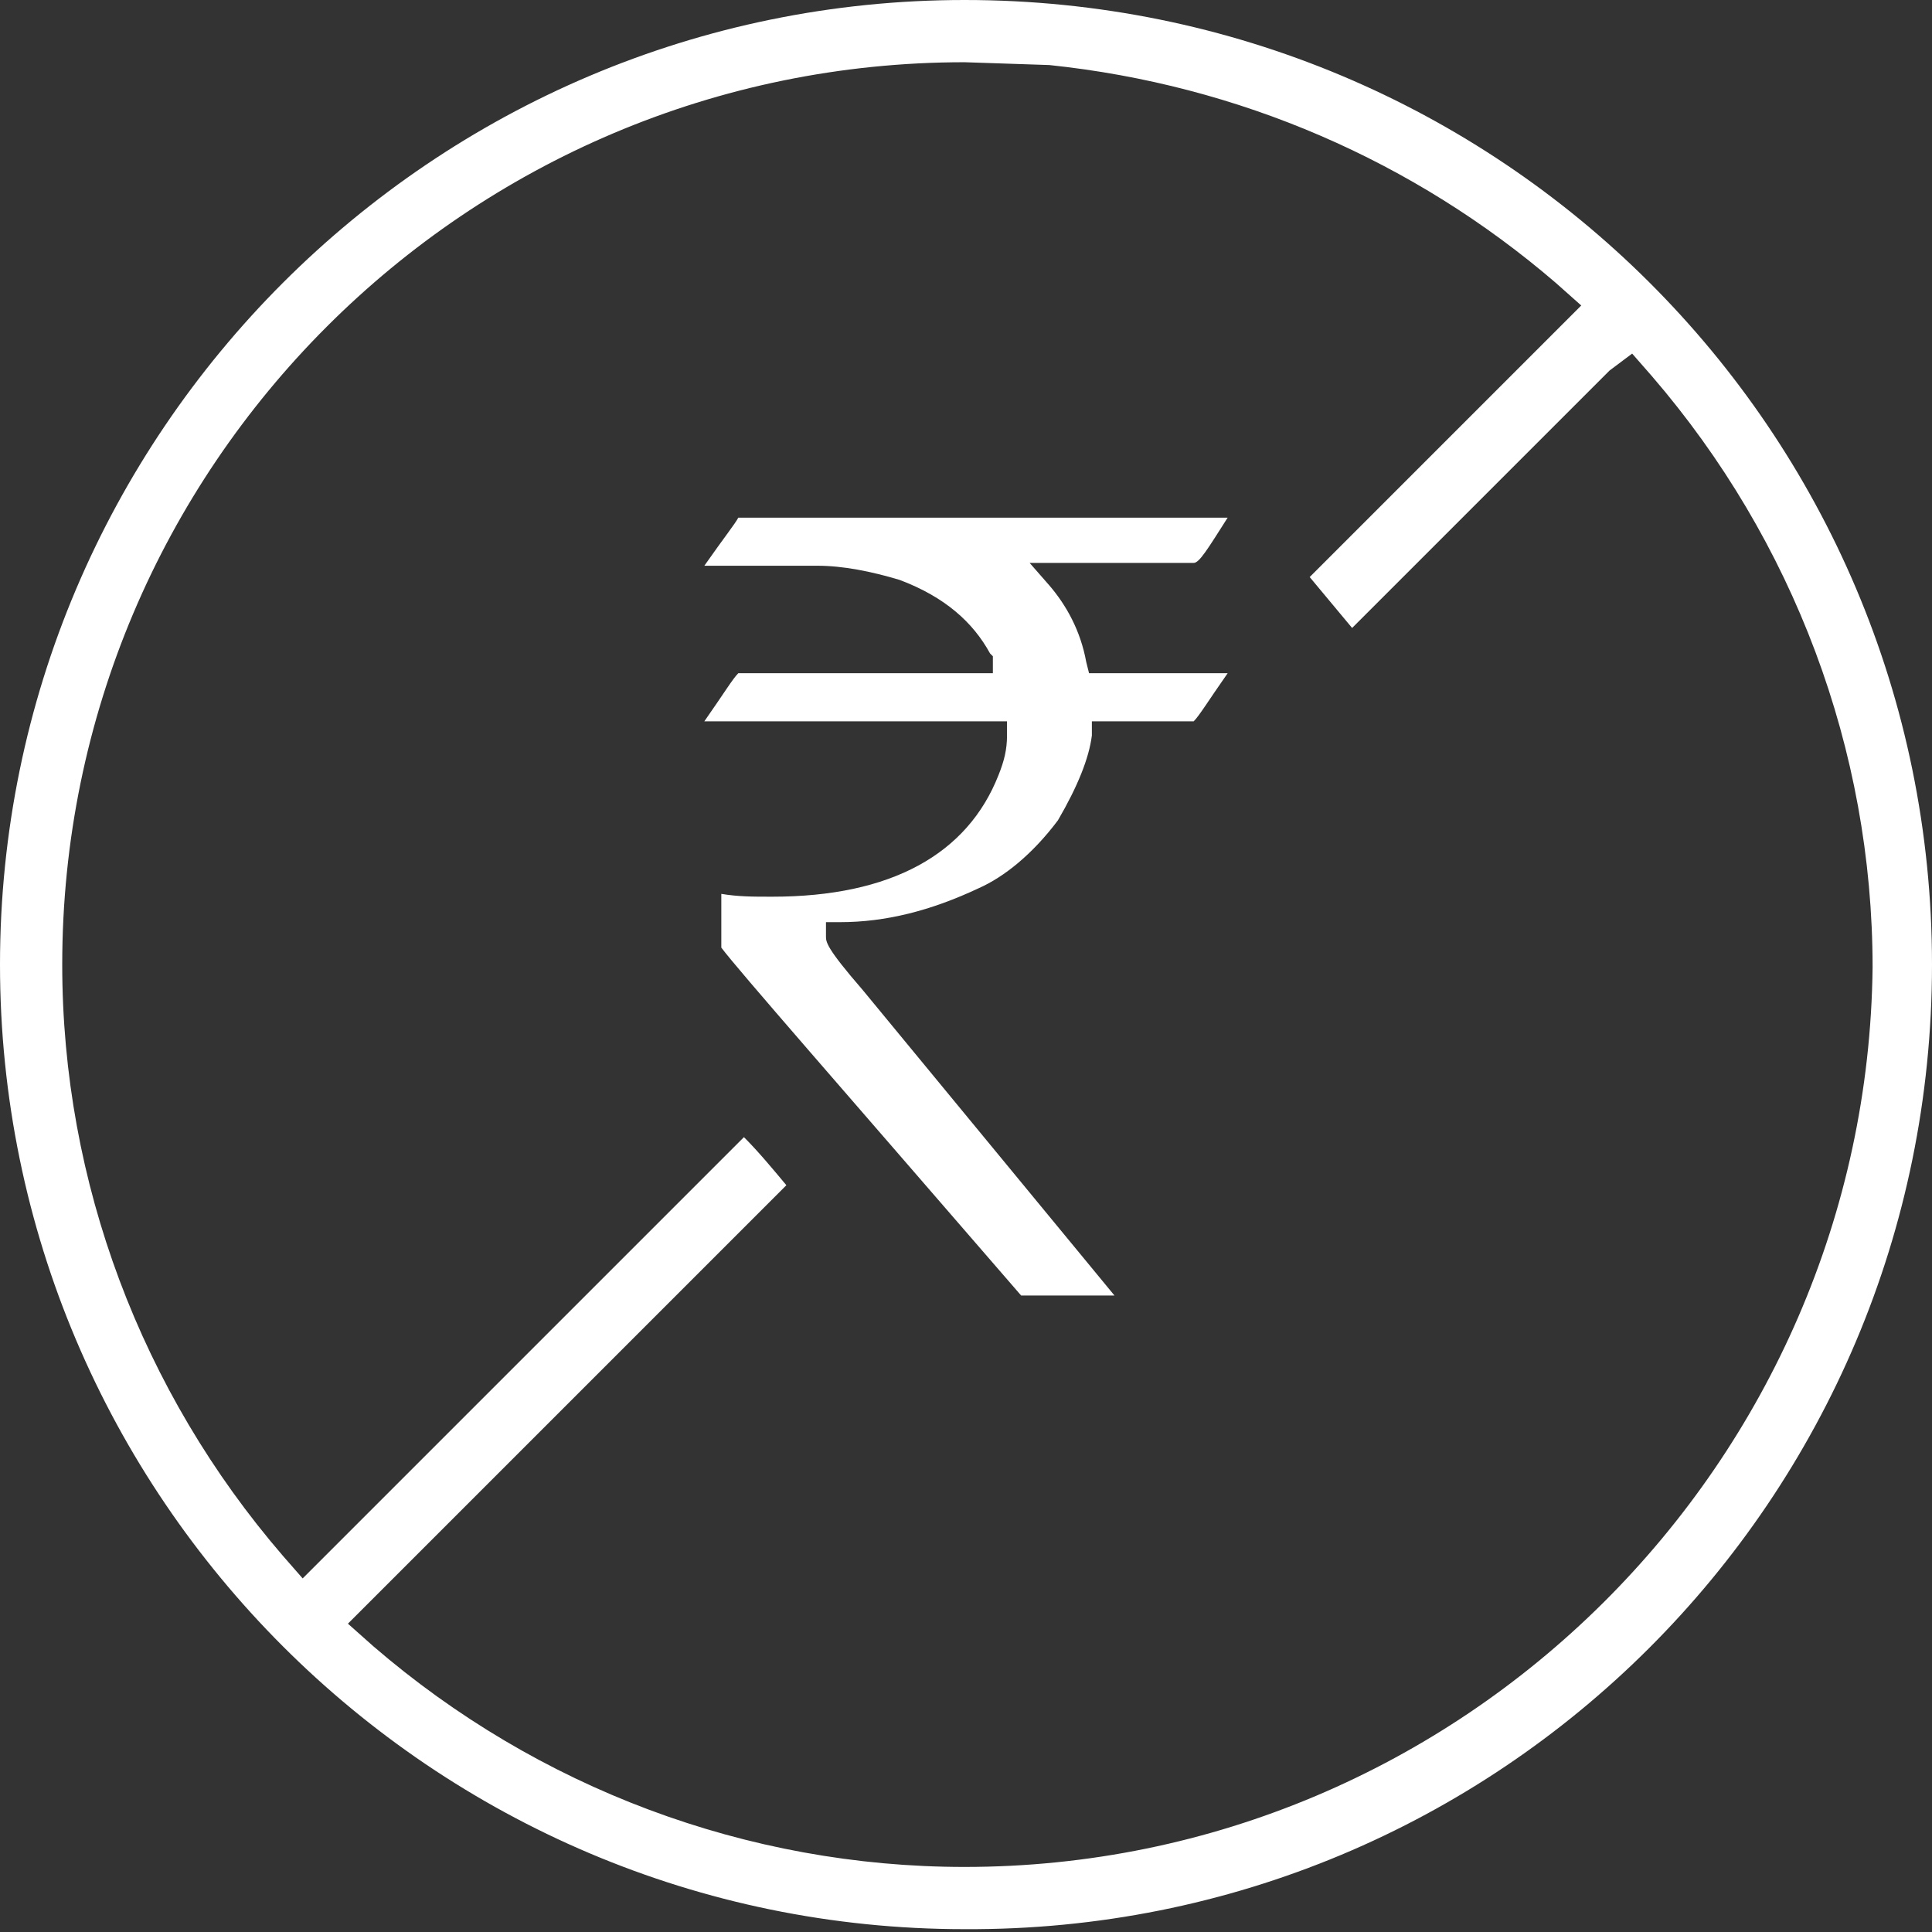 <?xml version="1.0" encoding="utf-8"?>
<!-- Generator: Adobe Illustrator 23.0.4, SVG Export Plug-In . SVG Version: 6.00 Build 0)  -->
<svg version="1.1" id="Layer_1" xmlns="http://www.w3.org/2000/svg" xmlns:xlink="http://www.w3.org/1999/xlink" x="0px" y="0px"
	 viewBox="0 0 68.3 68.3" style="enable-background:new 0 0 68.3 68.3;" xml:space="preserve">
<rect x="0" y="0" width="68.3" height="68.3" fill="#333333" stroke="none"/>
<style type="text/css">
	.st0{fill:#FFFFFF;}
</style>
<g>
	<path class="st0" d="M43.4,18.3H26.1c-0.1,0.2-0.5,0.7-1.2,1.7h4c0.9,0,1.9,0.2,2.9,0.5c1.6,0.6,2.6,1.5,3.2,2.6l0.1,0.1v0.6
		l-0.5,0h-8.5c-0.2,0.2-0.5,0.7-1.2,1.7h10.7v0.5c0,0.5-0.1,0.9-0.3,1.4c-1.1,2.8-3.8,4.3-8,4.3c-0.7,0-1.2,0-1.8-0.1v1.9
		c0.6,0.8,4.2,4.9,10.6,12.3h3.3l-8.9-10.8c-1.3-1.5-1.3-1.7-1.3-1.9v-0.5l0.5,0c1.6,0,3.2-0.4,4.9-1.2c0.9-0.4,1.9-1.2,2.8-2.4
		c0.7-1.2,1.1-2.2,1.2-3l0-0.5h3.6c0.2-0.2,0.5-0.7,1.2-1.7h-4.9l-0.1-0.4c-0.2-1.1-0.7-2-1.3-2.7l-0.7-0.8h5.8
		C42.4,19.9,42.7,19.4,43.4,18.3z"/>
	<path class="st0" d="M34.1,0C15.3,0,0,15.3,0,34.1s15.3,34.1,34.1,34.1C53,68.3,68.3,53,68.3,34.1S53,0,34.1,0z M34.1,66
		c-7.7,0-15.1-2.8-20.9-7.8l-0.9-0.8l8.4-8.4l7.1-7.1c-0.5-0.6-1-1.2-1.5-1.7l-6.9,6.9l-8.7,8.7L10,55c-5-5.8-7.8-13.2-7.8-20.9
		c0-17.6,14.3-31.9,31.9-31.9l3,0.1C43.8,3,50,5.7,55,10l0.9,0.8l-9.6,9.6l1.5,1.8l9.1-9.1l0.8-0.6l0.7,0.8c5,5.8,7.8,13.2,7.8,20.9
		C66,51.7,51.7,66,34.1,66z"/>
</g>
</svg>
